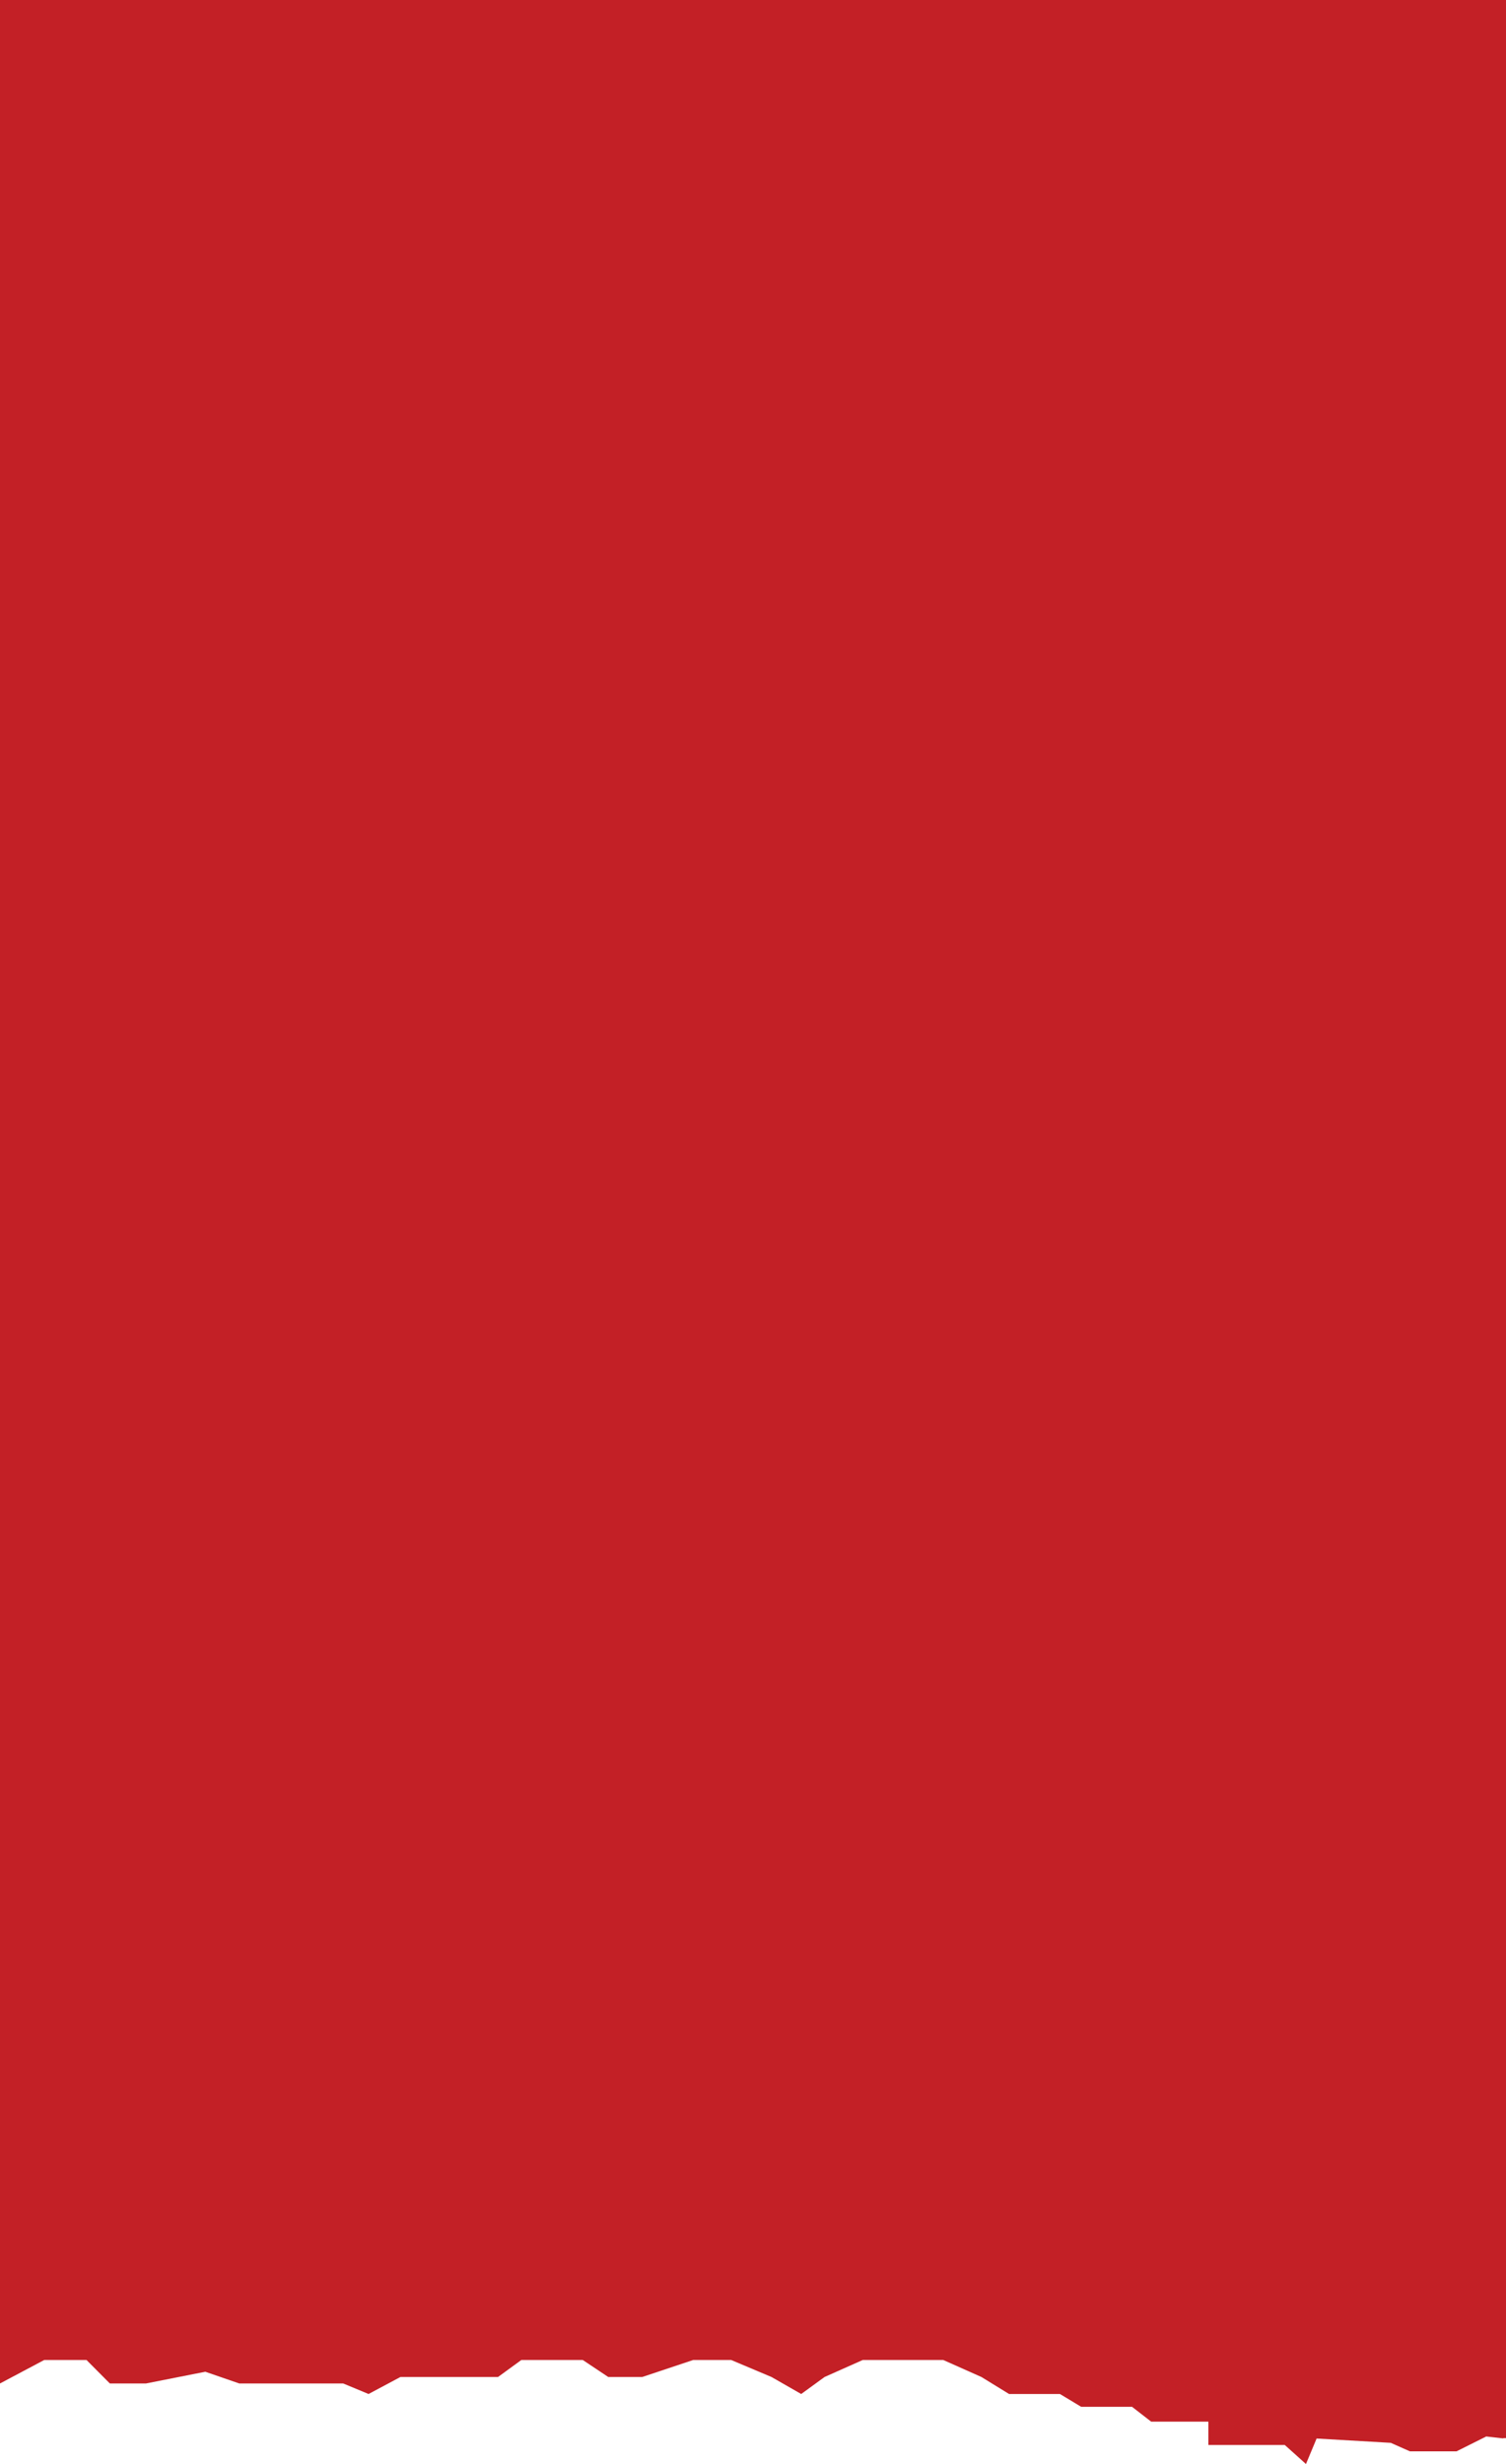 <svg xmlns="http://www.w3.org/2000/svg" width="140.11" height="229.11"><path fill="#c32026" d="M139.86 226.7h.25V0H0v221.62l4.11-2.18h3.94l2.17 2.18h3.36l5.52-1.09 3.16 1.09h9.67l2.36.98 2.96-1.58h9.08l2.17-1.58h5.72l2.37 1.58h3.16l4.73-1.58h3.55l3.75 1.58 2.76 1.58 2.17-1.58 3.55-1.58h7.5l3.55 1.58 2.57 1.58h4.73l1.98 1.19h4.73l1.78 1.38h5.32v2.17h7.11l1.97 1.77.99-2.37 6.9.4 1.78.79h4.34l2.76-1.38 1.59.18v-.03z"/></svg>